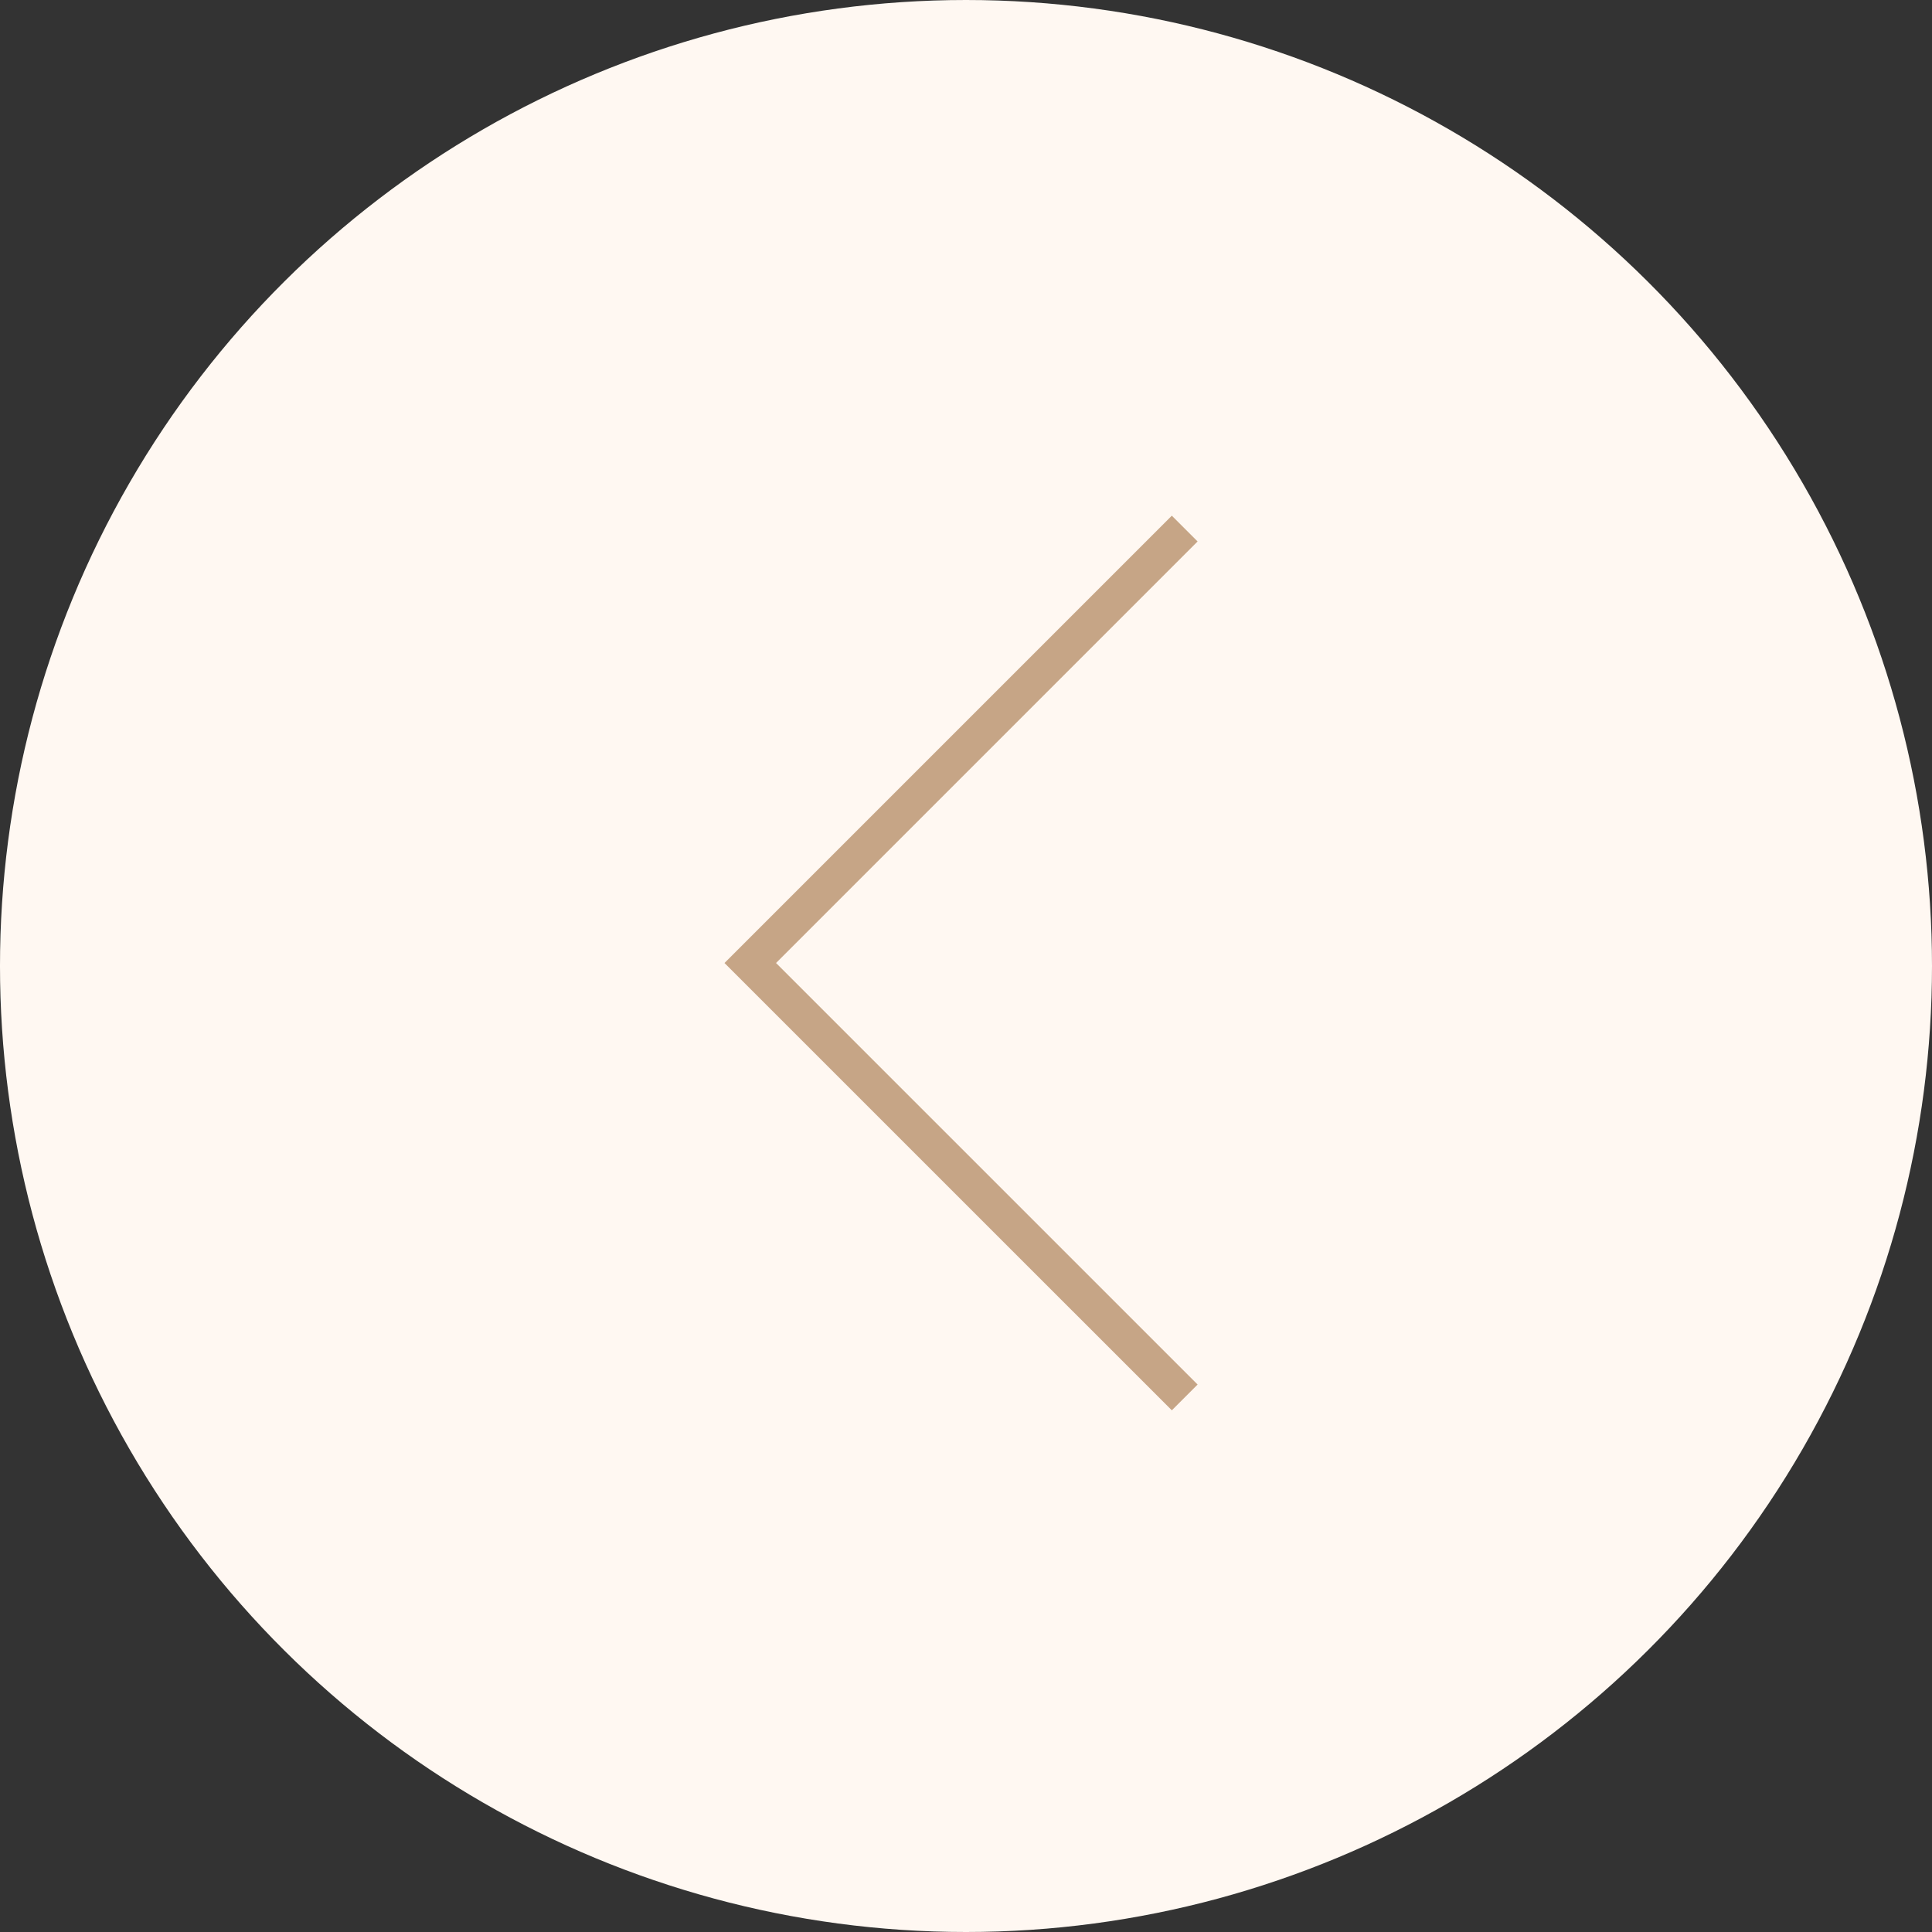 <svg xmlns="http://www.w3.org/2000/svg" width="53" height="53" viewBox="0 0 53 53">
  <rect x="0" y="0" width="53" height="53" fill="#333333" stroke="none"/>
  <g id="Group_9" data-name="Group 9" transform="translate(53) rotate(90)">
    <circle id="Ellipse_3" data-name="Ellipse 3" cx="26.5" cy="26.5" r="26.5" fill="#fff8f2"/>
    <path id="Path_3" data-name="Path 3" d="M0,0,11.918,11.918,23.835,0" transform="translate(14.5 20.5)" fill="none" stroke="#c6a586" stroke-width="1"/>
  </g>
</svg>
